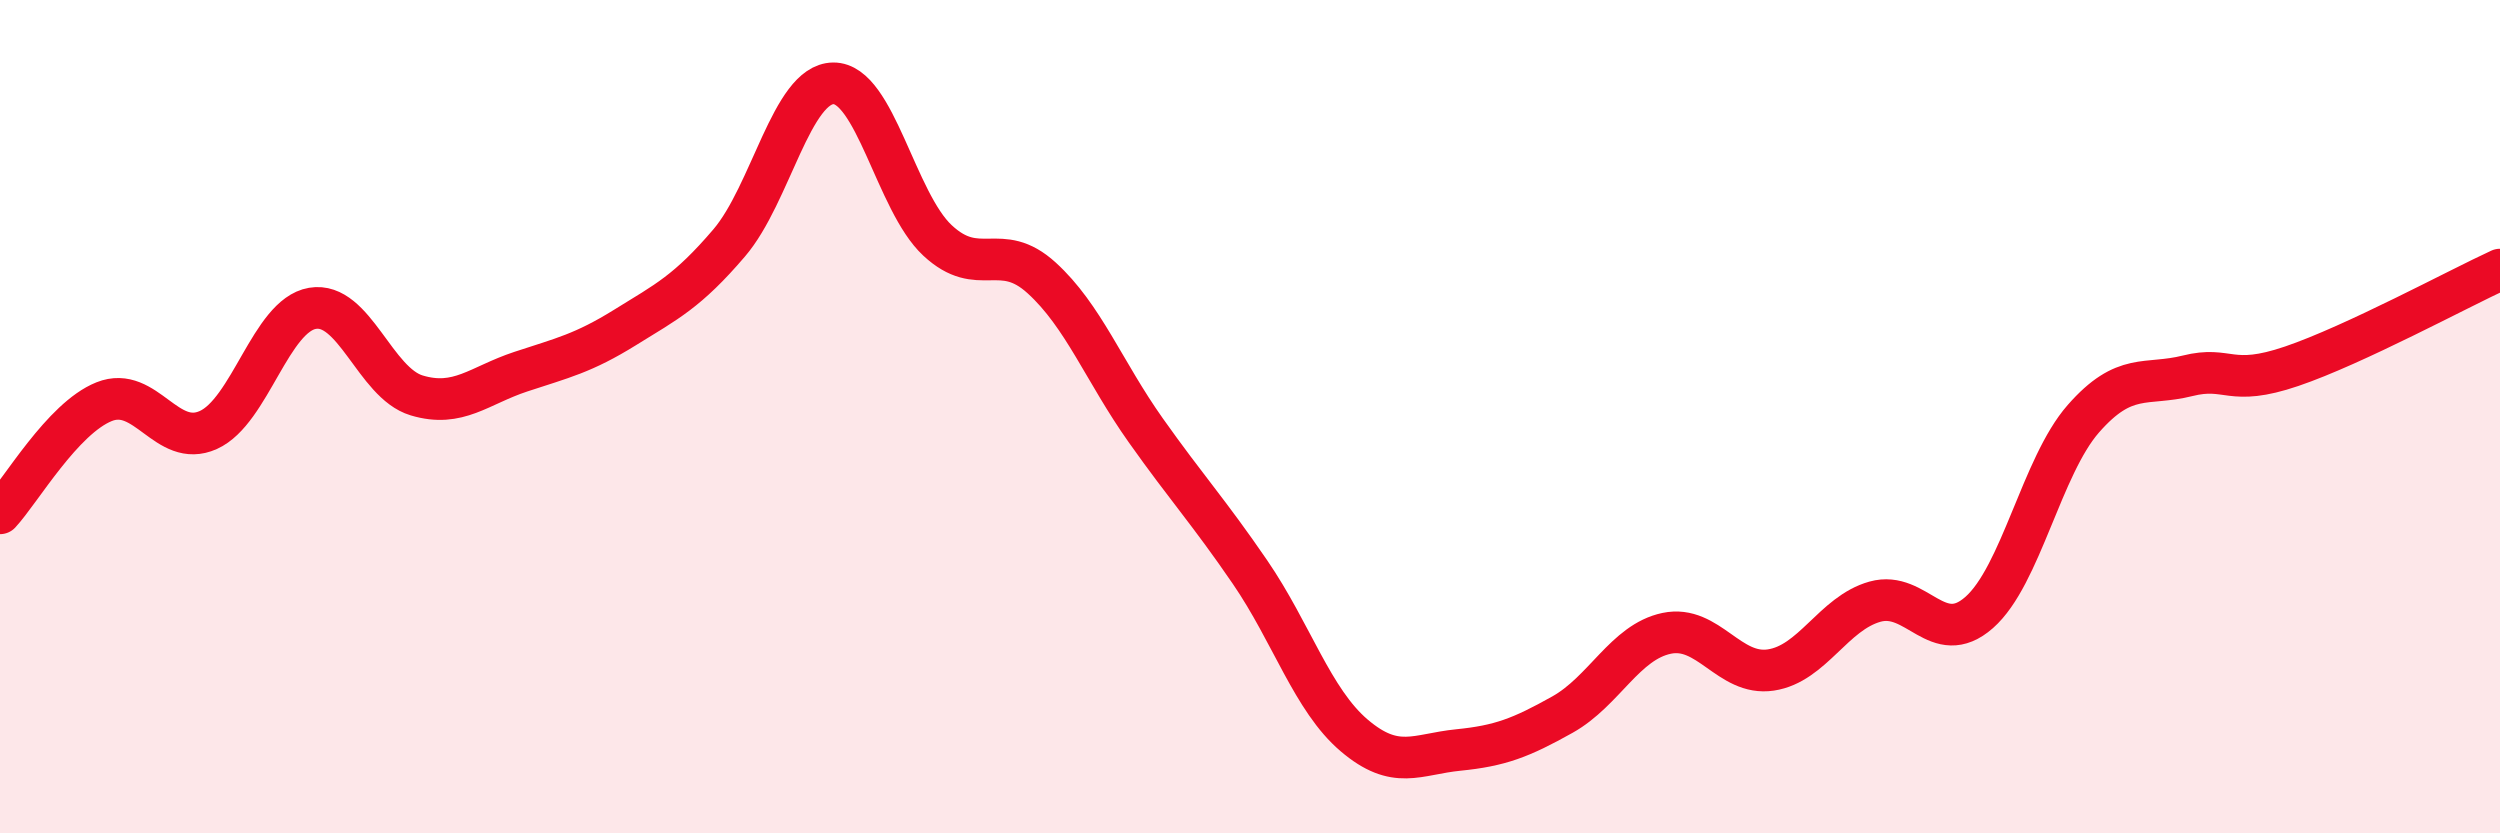 
    <svg width="60" height="20" viewBox="0 0 60 20" xmlns="http://www.w3.org/2000/svg">
      <path
        d="M 0,12.32 C 0.5,11.78 1.5,10.04 2.5,9.64 C 3.5,9.24 4,10.77 5,10.32 C 6,9.87 6.5,7.57 7.5,7.4 C 8.5,7.23 9,9.19 10,9.49 C 11,9.79 11.5,9.25 12.5,8.92 C 13.5,8.59 14,8.48 15,7.86 C 16,7.24 16.5,7 17.5,5.83 C 18.5,4.66 19,2.01 20,2 C 21,1.99 21.5,4.84 22.5,5.77 C 23.5,6.7 24,5.76 25,6.67 C 26,7.58 26.5,8.92 27.5,10.33 C 28.5,11.74 29,12.27 30,13.73 C 31,15.19 31.5,16.8 32.5,17.65 C 33.5,18.5 34,18.1 35,18 C 36,17.9 36.5,17.71 37.5,17.15 C 38.5,16.59 39,15.41 40,15.2 C 41,14.99 41.5,16.23 42.5,16.08 C 43.5,15.93 44,14.72 45,14.44 C 46,14.16 46.5,15.58 47.5,14.7 C 48.5,13.82 49,11.19 50,10.05 C 51,8.91 51.5,9.27 52.5,9.02 C 53.5,8.77 53.5,9.3 55,8.79 C 56.5,8.28 59,6.93 60,6.47L60 20L0 20Z"
        fill="#EB0A25"
        opacity="0.1"
        stroke-linecap="round"
        stroke-linejoin="round"
      />
      <path
        d="M 0,12.32 C 0.5,11.78 1.5,10.04 2.5,9.64 C 3.5,9.24 4,10.77 5,10.32 C 6,9.87 6.5,7.57 7.5,7.4 C 8.5,7.23 9,9.19 10,9.49 C 11,9.79 11.5,9.25 12.5,8.92 C 13.5,8.59 14,8.48 15,7.86 C 16,7.24 16.5,7 17.5,5.83 C 18.5,4.66 19,2.01 20,2 C 21,1.99 21.5,4.84 22.5,5.77 C 23.5,6.7 24,5.76 25,6.67 C 26,7.58 26.5,8.92 27.5,10.33 C 28.5,11.74 29,12.27 30,13.73 C 31,15.19 31.5,16.8 32.5,17.65 C 33.5,18.5 34,18.1 35,18 C 36,17.9 36.5,17.71 37.5,17.15 C 38.5,16.59 39,15.41 40,15.2 C 41,14.99 41.5,16.23 42.5,16.08 C 43.5,15.93 44,14.72 45,14.44 C 46,14.16 46.5,15.58 47.5,14.7 C 48.5,13.82 49,11.19 50,10.05 C 51,8.91 51.5,9.27 52.5,9.02 C 53.5,8.77 53.5,9.3 55,8.79 C 56.5,8.28 59,6.93 60,6.47"
        stroke="#EB0A25"
        stroke-width="1"
        fill="none"
        stroke-linecap="round"
        stroke-linejoin="round"
      />
    </svg>
  